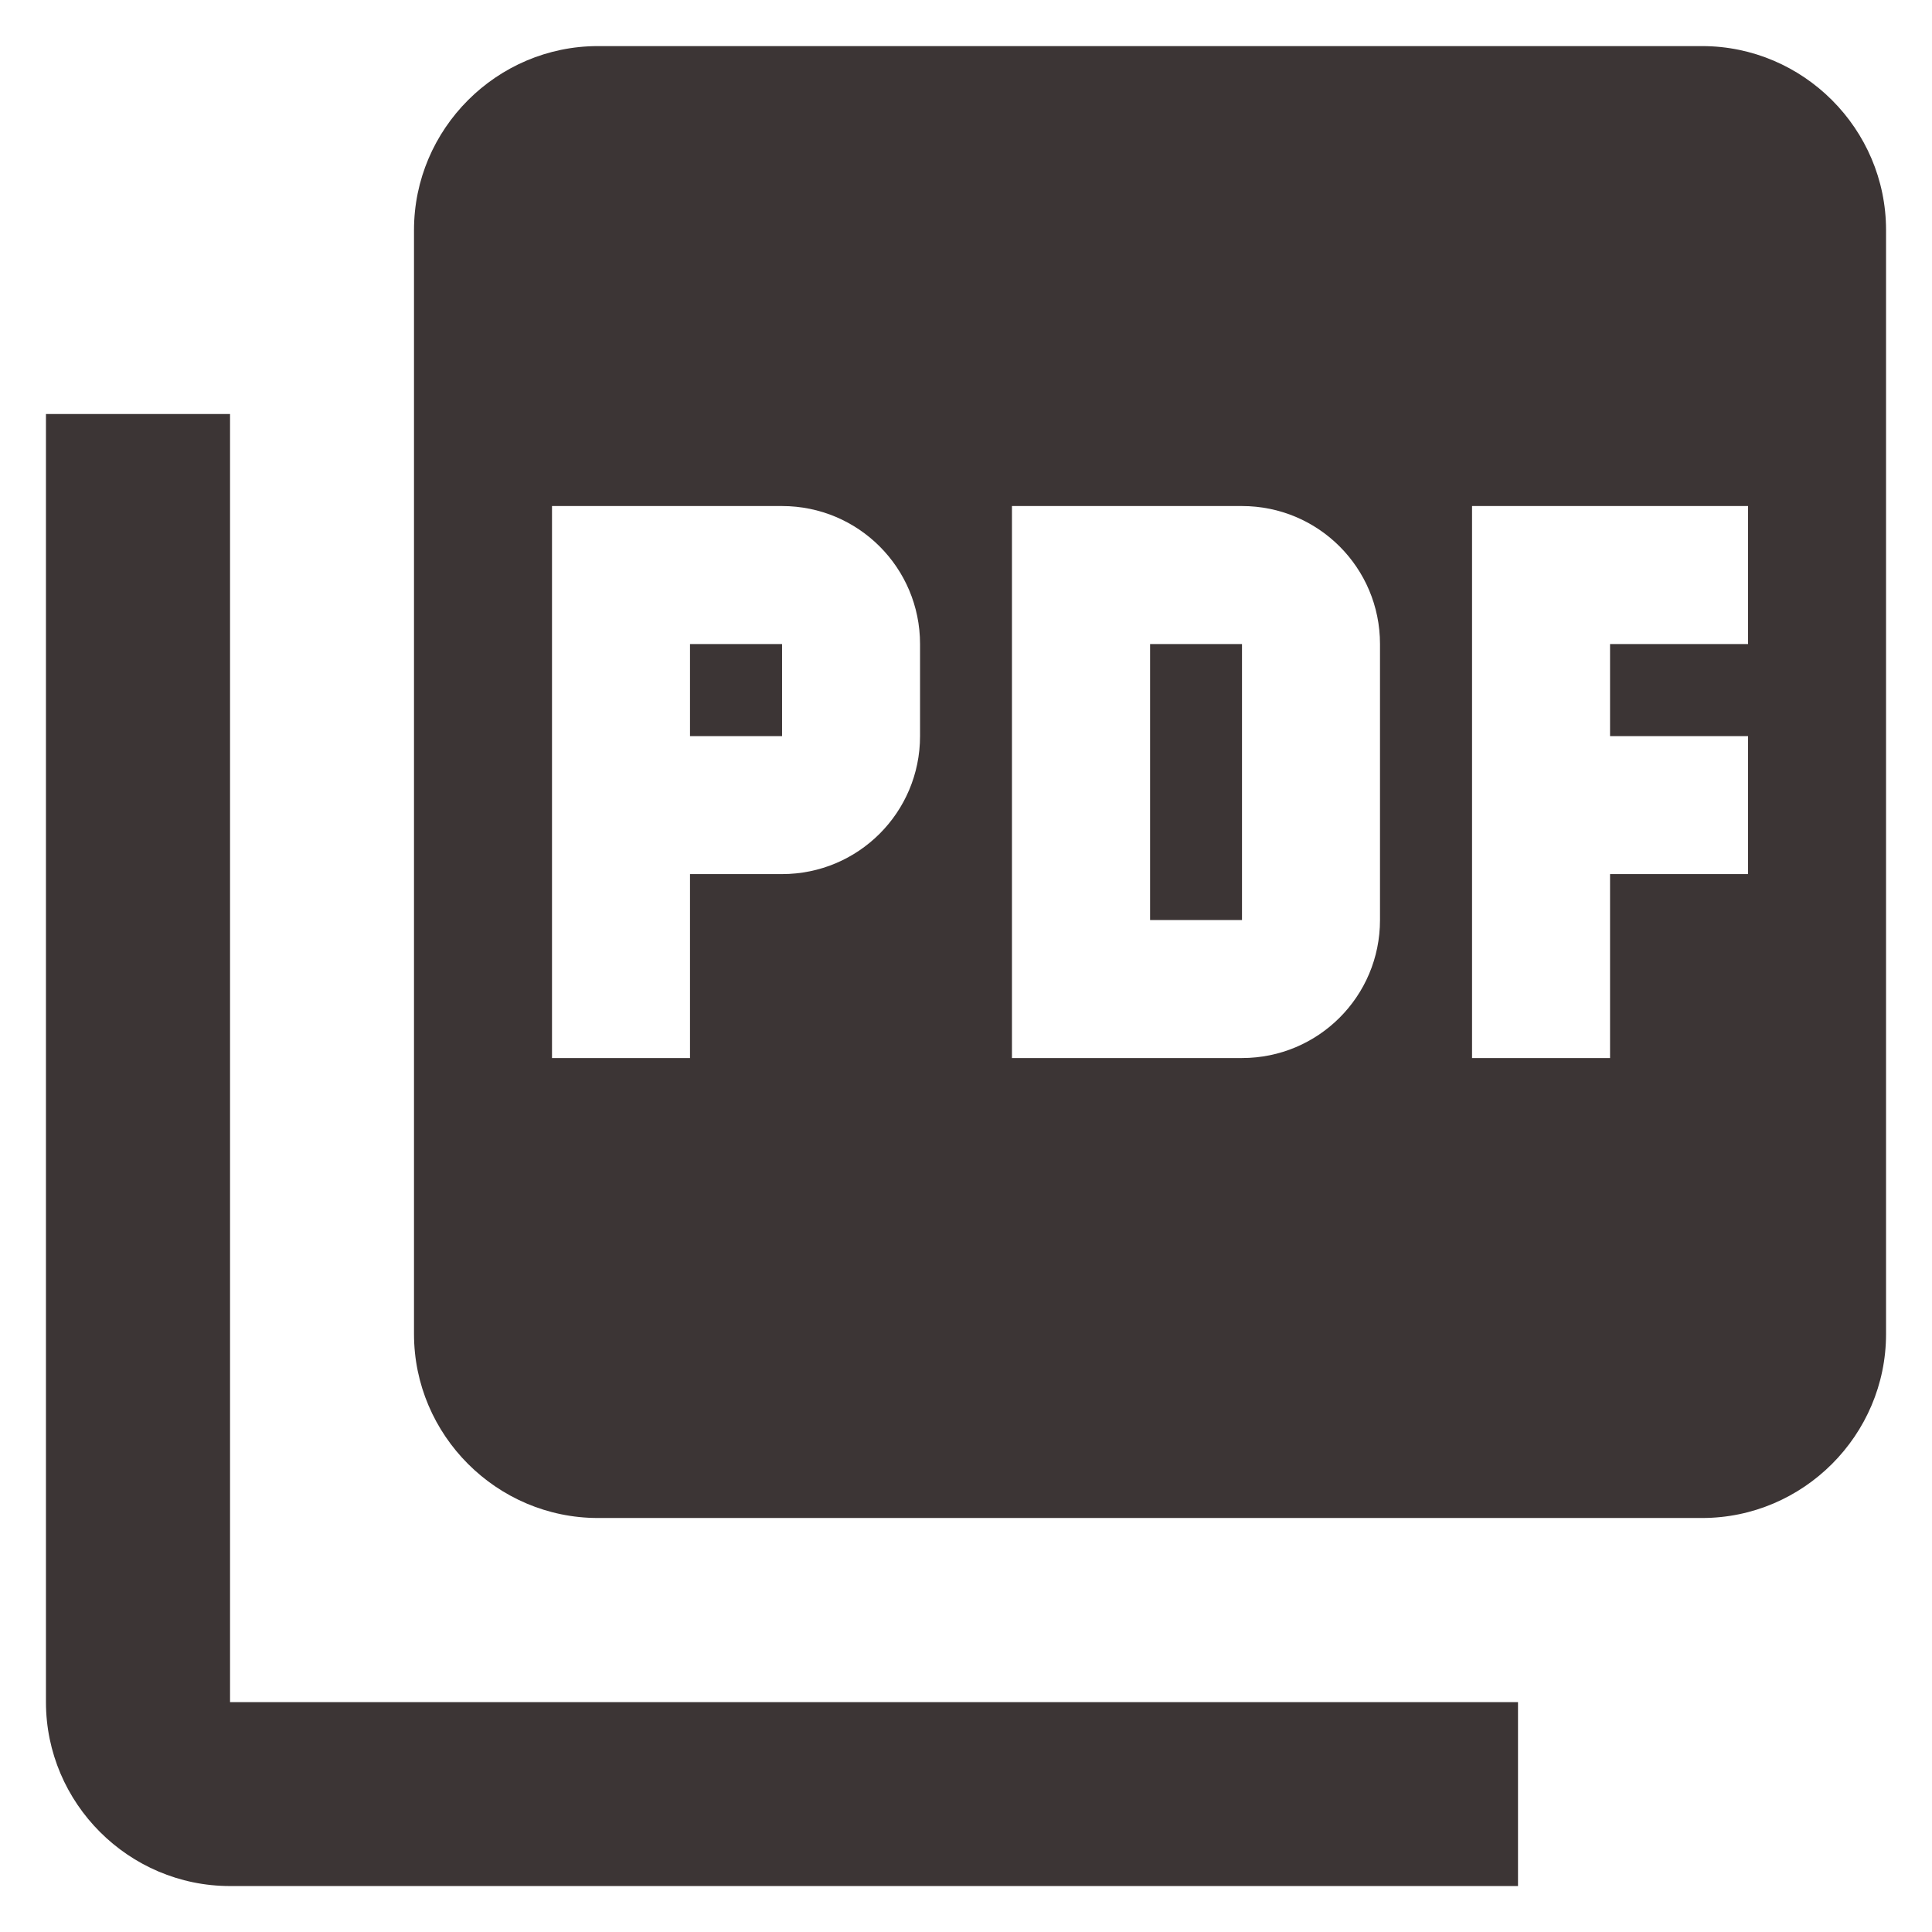 <svg width="14" height="14" viewBox="0 0 14 14" fill="none" xmlns="http://www.w3.org/2000/svg">
<path d="M12.334 0.334H4.333C3.6 0.334 3 0.934 3 1.667V9.667C3 10.4 3.6 11 4.333 11H12.334C13.067 11 13.667 10.4 13.667 9.667V1.667C13.667 0.934 13.067 0.334 12.334 0.334ZM6.667 5.334C6.667 5.887 6.22 6.334 5.667 6.334H5V7.667H4V3.667H5.667C6.22 3.667 6.667 4.114 6.667 4.667V5.334ZM10 6.667C10 7.22 9.553 7.667 9 7.667H7.333V3.667H9C9.553 3.667 10 4.114 10 4.667V6.667ZM12.667 4.667H11.667V5.334H12.667V6.334H11.667V7.667H10.667V3.667H12.667V4.667ZM5 5.334H5.667V4.667H5V5.334ZM1.667 3H0.333V12.334C0.333 13.067 0.933 13.667 1.667 13.667H11V12.334H1.667V3ZM8.334 6.667H9V4.667H8.334V6.667Z" fill="#3C3535"/>
</svg>
